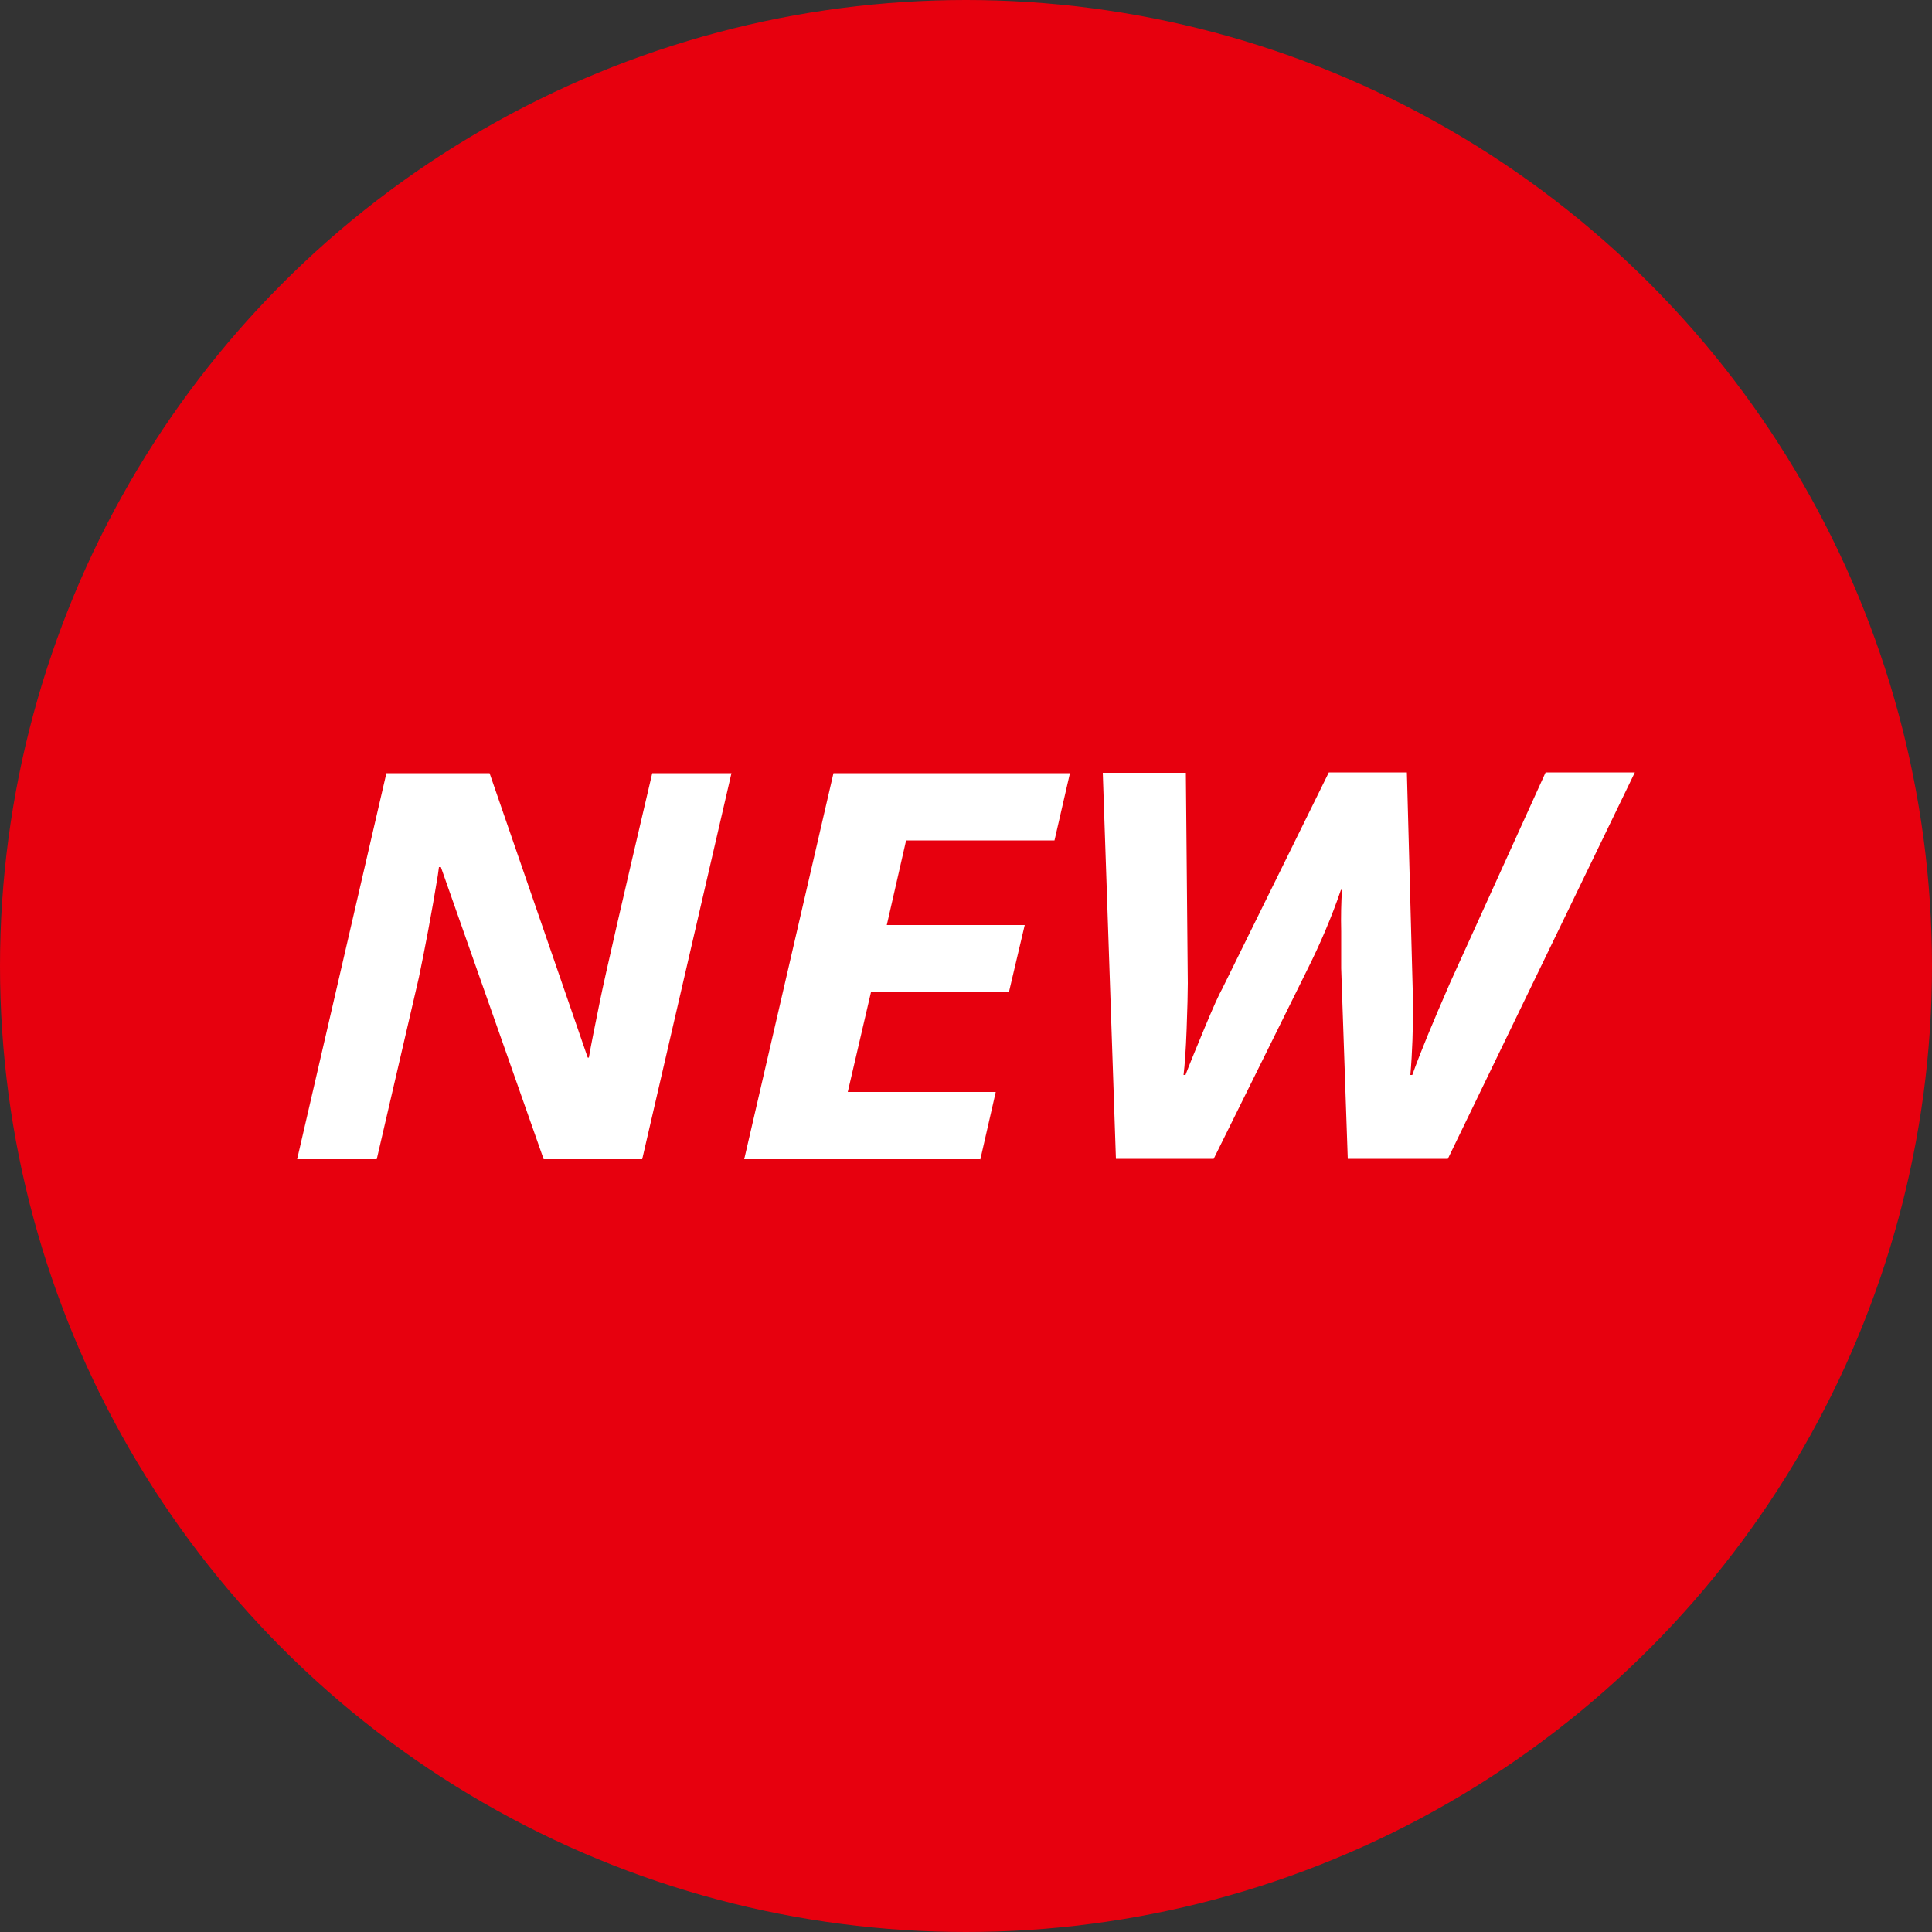 <?xml version="1.0" encoding="UTF-8"?><svg id="a" xmlns="http://www.w3.org/2000/svg" viewBox="0 0 50 50"><rect x="0" y="0" width="50" height="50" fill="#333333" stroke="none"/><defs><style>.c{fill:#fff;}.d{fill:#e7000e;}</style></defs><circle class="d" cx="25" cy="25" r="25"/><path id="b" class="c" d="M16.63,30h-2.56l-2.66-7.56h-.05l-.03,.22c-.16,.98-.33,1.87-.49,2.64l-1.09,4.7h-2.06l2.31-9.99h2.67l2.54,7.36h.03c.06-.35,.16-.84,.29-1.48,.13-.64,.58-2.6,1.35-5.88h2.05l-2.31,9.99Zm8.75,0h-6.12l2.31-9.99h6.12l-.4,1.74h-3.84l-.5,2.19h3.57l-.41,1.74h-3.57l-.6,2.58h3.83l-.4,1.75Zm9.32-6.96c-.24,.7-.53,1.38-.86,2.04l-2.43,4.91h-2.53l-.34-9.99h2.15l.05,5.45c0,.24-.01,.63-.03,1.18-.02,.55-.05,.95-.08,1.19h.05c.11-.29,.28-.7,.5-1.23,.22-.53,.37-.86,.45-1l2.76-5.6h2.02l.16,5.97c0,.67-.02,1.29-.07,1.86h.05c.21-.59,.54-1.38,.98-2.39l2.47-5.44h2.31l-4.84,10h-2.59l-.17-4.93v-.95c-.01-.4,0-.76,.02-1.08h-.03Z"/></svg>
